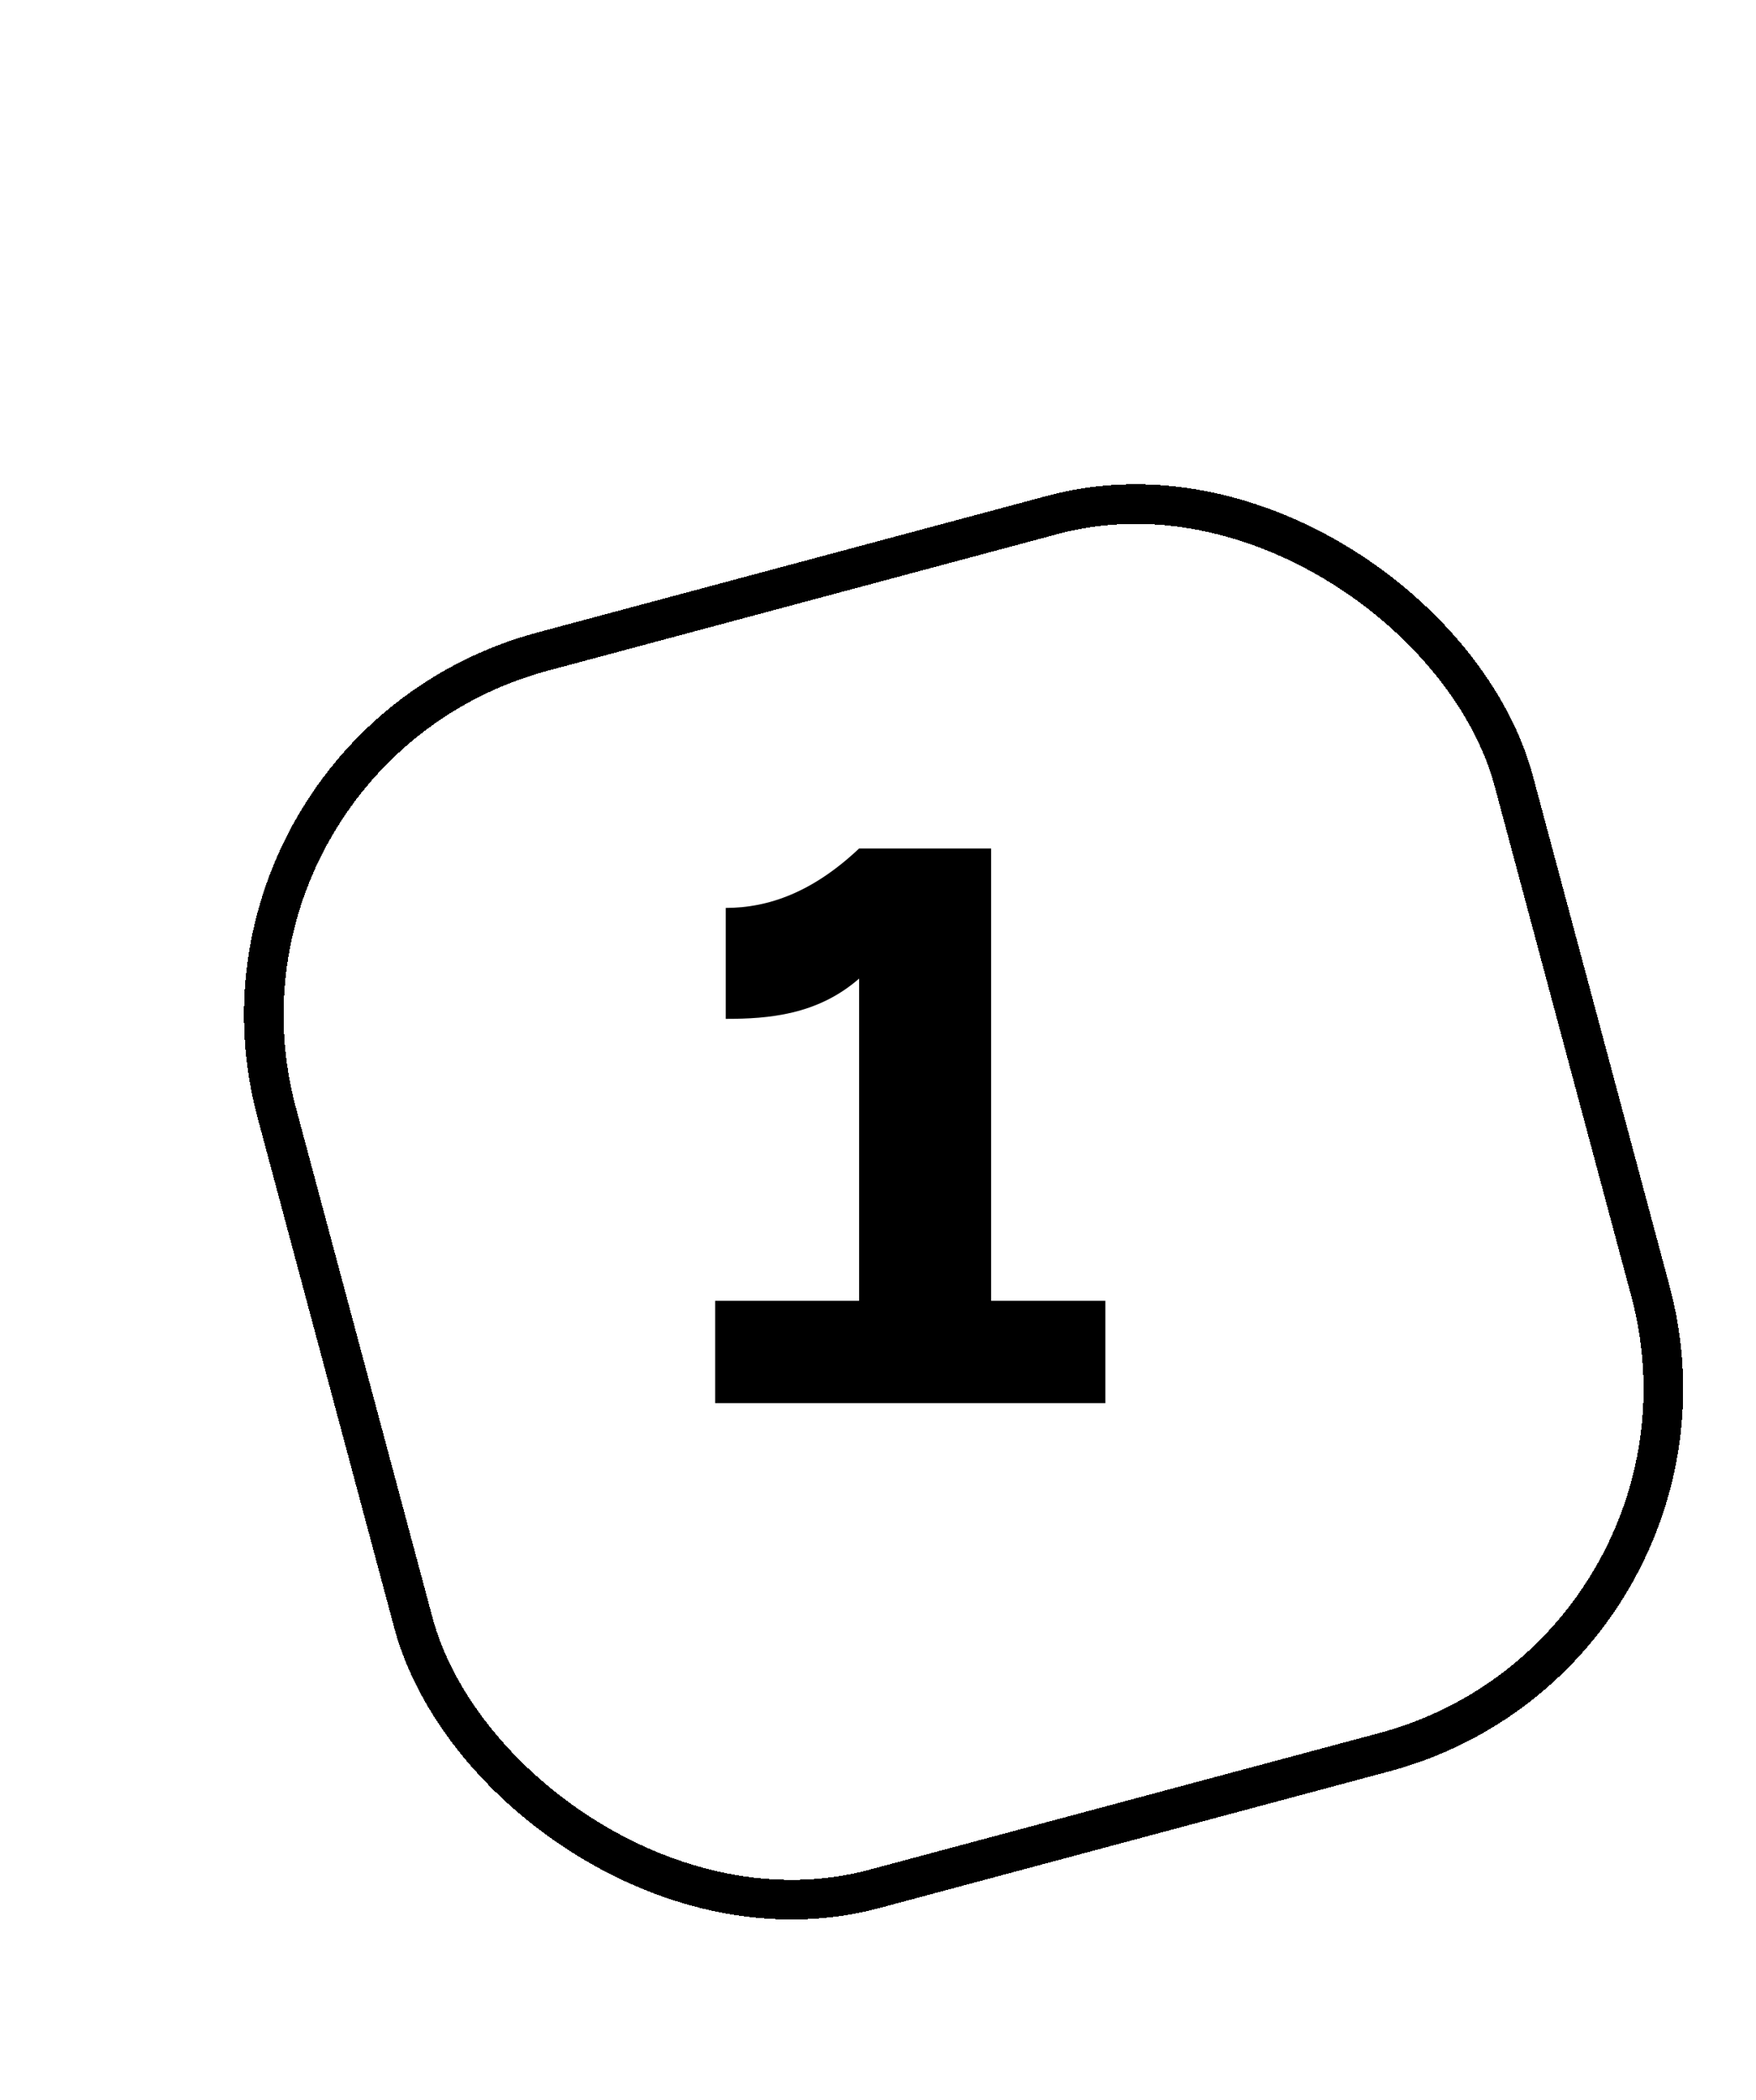 <svg width="133" height="159" viewBox="0 0 133 159" fill="none" xmlns="http://www.w3.org/2000/svg">
<g filter="url(#filter0_d_2307_81)">
<rect x="8.581" y="51.713" width="97" height="97" rx="28.5" transform="rotate(-15 8.581 51.713)" stroke="black" stroke-width="3" shape-rendering="crispEdges"/>
</g>
<path d="M75.069 98.499H83.719V106.25H54.169V98.499H65.069V74.1C61.919 76.85 58.219 77.15 54.969 77.15V68.749C58.219 68.749 61.569 67.549 65.069 64.249H75.069V98.499Z" fill="black"/>
<defs>
<filter id="filter0_d_2307_81" x="13.479" y="31.505" width="114.005" height="114.005" filterUnits="userSpaceOnUse" color-interpolation-filters="sRGB">
<feFlood flood-opacity="0" result="BackgroundImageFix"/>
<feColorMatrix in="SourceAlpha" type="matrix" values="0 0 0 0 0 0 0 0 0 0 0 0 0 0 0 0 0 0 127 0" result="hardAlpha"/>
<feOffset dx="5" dy="5"/>
<feComposite in2="hardAlpha" operator="out"/>
<feColorMatrix type="matrix" values="0 0 0 0 0 0 0 0 0 0 0 0 0 0 0 0 0 0 1 0"/>
<feBlend mode="normal" in2="BackgroundImageFix" result="effect1_dropShadow_2307_81"/>
<feBlend mode="normal" in="SourceGraphic" in2="effect1_dropShadow_2307_81" result="shape"/>
</filter>
</defs>
</svg>
